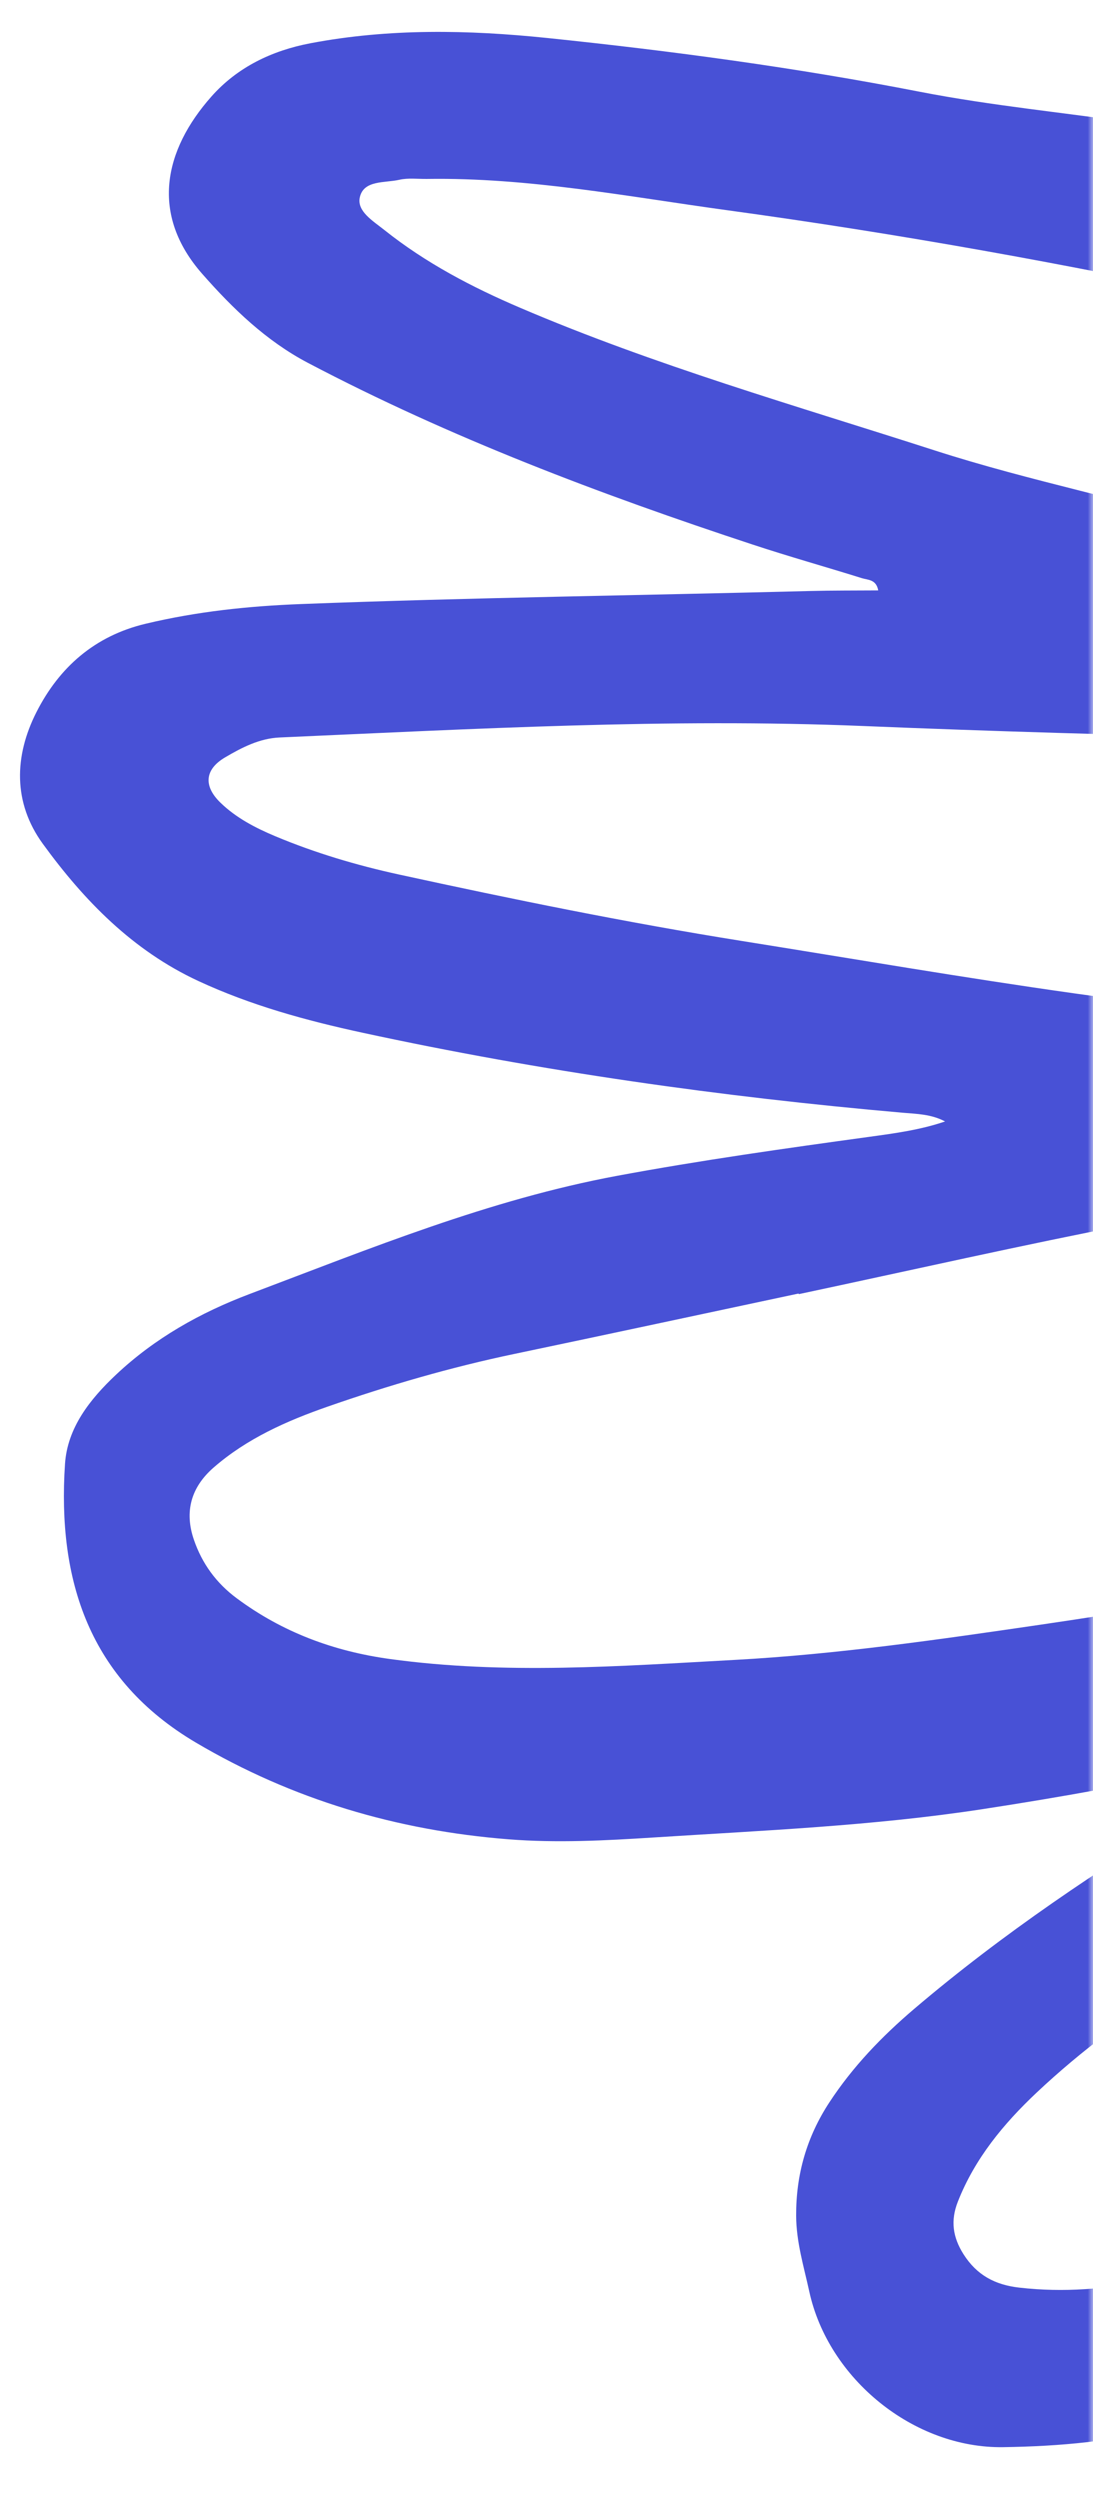 <svg width="105" height="240" viewBox="0 0 105 240" fill="none" xmlns="http://www.w3.org/2000/svg">
<mask id="mask0_231_631" style="mask-type:alpha" maskUnits="userSpaceOnUse" x="0" y="0" width="105" height="240">
<rect width="105" height="240" fill="#D9D9D9"/>
</mask>
<g mask="url(#mask0_231_631)">
<path d="M108.977 117.427C117.708 115.731 126.55 114.626 135.264 112.797C135.844 112.673 136.43 112.566 137.005 112.421C139.664 111.747 140.287 110.897 140.021 108.246C139.806 106.093 139.651 103.928 139.296 101.796C138.866 99.223 138.12 98.512 135.594 98.426C113.881 97.675 92.586 93.728 71.214 90.32C60.175 88.558 49.24 86.326 38.331 83.95C34.275 83.065 30.287 81.883 26.448 80.275C24.528 79.471 22.667 78.503 21.17 77.045C19.517 75.439 19.682 73.848 21.623 72.706C23.234 71.758 24.931 70.879 26.863 70.795C45.521 69.974 64.18 68.929 82.862 69.692C95.503 70.21 108.148 70.584 120.796 70.826C123.756 70.883 126.725 70.701 129.684 70.529C133.39 70.313 134.873 68.78 134.891 65.123C134.905 62.861 134.744 60.599 134.649 58.338C134.563 56.289 133.164 55.506 131.437 54.993C126.888 53.649 122.339 52.303 117.808 50.905C108.549 48.047 99.001 46.206 89.786 43.236C76.436 38.935 62.916 35.079 49.992 29.555C45.354 27.576 40.889 25.24 36.917 22.073C35.833 21.209 34.266 20.281 34.567 18.939C34.938 17.268 36.973 17.576 38.358 17.259C39.203 17.065 40.124 17.189 41.014 17.177C50.757 17.027 60.286 18.87 69.874 20.183C86.334 22.433 102.667 25.377 118.901 28.867C129.959 31.245 140.674 34.697 150.865 39.613C161.636 44.811 169.474 52.891 175.078 63.476C179.186 71.234 181.935 79.366 184.063 87.788C185.996 95.431 187.908 103.081 189.877 110.716C190.55 113.318 190.643 115.986 190.933 118.626C191.58 124.495 192.496 130.327 192.486 136.279C192.458 149.919 187.566 161.672 179.081 172.138C172.02 180.844 164.21 188.754 155.182 195.493C144.85 203.204 134.286 210.479 122.177 215.183C114.384 218.211 106.459 220.579 97.915 219.6C95.576 219.333 93.834 218.397 92.562 216.397C91.522 214.757 91.303 213.163 92.016 211.353C93.643 207.213 96.407 203.873 99.58 200.885C103.909 196.812 108.686 193.272 113.754 190.176C128.937 180.905 144.177 171.724 159.872 163.327C162.377 161.986 163.489 160.277 163.118 157.403C162.723 154.333 161.822 151.428 160.72 148.583C159.862 146.364 157.9 145.618 155.424 146.007C145.359 147.589 135.452 149.995 125.427 151.777C116.969 153.278 108.497 154.713 99.999 155.956C90.235 157.382 80.457 158.803 70.599 159.341C59.556 159.941 48.5 160.773 37.454 159.256C32.049 158.512 27.139 156.689 22.747 153.431C20.762 151.96 19.404 150.079 18.626 147.803C17.703 145.117 18.343 142.774 20.529 140.871C23.724 138.094 27.517 136.412 31.448 135.039C37.33 132.986 43.308 131.249 49.414 129.971C58.521 128.064 67.617 126.107 76.718 124.173L76.73 124.233C87.475 121.949 98.194 119.519 108.977 117.427ZM83.573 109.121C75.439 110.238 67.311 111.38 59.239 112.881C47.014 115.157 35.564 119.849 24.008 124.207C19.241 126.004 14.871 128.459 11.145 131.965C8.643 134.318 6.477 137.051 6.245 140.522C5.5 151.688 8.55 161.221 18.821 167.282C28.085 172.749 38.144 175.723 48.858 176.565C53.501 176.93 58.141 176.687 62.778 176.39C73.322 175.716 83.881 175.278 94.356 173.675C101.99 172.506 109.575 171.137 117.115 169.497C118.71 169.149 120.306 168.816 121.901 168.477C119.822 170.463 117.556 172.122 115.166 173.579C105.62 179.403 96.346 185.591 87.814 192.851C84.698 195.503 81.917 198.396 79.678 201.811C77.504 205.126 76.463 208.732 76.483 212.711C76.495 215.227 77.22 217.577 77.744 219.973C79.575 228.373 87.789 235.046 96.379 234.916C101.799 234.833 107.157 234.38 112.483 232.896C120.605 230.635 128.561 227.983 136.054 224.163C150.987 216.552 164.974 207.466 177.473 196.261C184.493 189.969 190.375 182.646 195.777 174.933C203.478 163.939 206.175 151.206 208.644 138.396C208.882 137.15 208.839 135.845 208.891 134.567C209.102 129.213 208.255 123.99 207.27 118.741C205.902 111.47 204.096 104.303 202.399 97.114C200.793 90.299 198.44 83.712 196.108 77.111C192.993 68.293 190.161 59.366 185.065 51.412C182.082 46.757 178.645 42.422 174.745 38.519C169.741 33.513 163.616 30.009 157.395 26.769C150.814 23.344 143.784 20.991 136.768 18.568C127.857 15.493 118.777 13.261 109.471 11.874C102.432 10.826 95.324 10.164 88.352 8.807C76.502 6.497 64.567 4.891 52.573 3.647C44.981 2.862 37.382 2.716 29.822 4.152C26.11 4.858 22.806 6.452 20.318 9.257C15.719 14.44 14.418 20.601 19.431 26.294C22.364 29.627 25.57 32.725 29.57 34.828C43.253 42.02 57.664 47.451 72.32 52.281C75.791 53.427 79.314 54.413 82.805 55.504C83.372 55.681 84.174 55.608 84.367 56.676C82.132 56.693 79.97 56.678 77.812 56.734C61.523 57.157 45.23 57.362 28.943 57.985C23.867 58.178 18.912 58.702 13.985 59.878C9.1 61.042 5.685 64.061 3.502 68.359C1.358 72.58 1.242 77.053 4.11 80.998C8.084 86.457 12.744 91.242 19.046 94.168C24.106 96.517 29.417 97.967 34.844 99.141C51.964 102.84 69.267 105.289 86.711 106.816C88.068 106.933 89.446 106.946 90.789 107.653C88.438 108.458 86.009 108.786 83.573 109.121Z" fill="#4851D6"/>
</g>
</svg>
